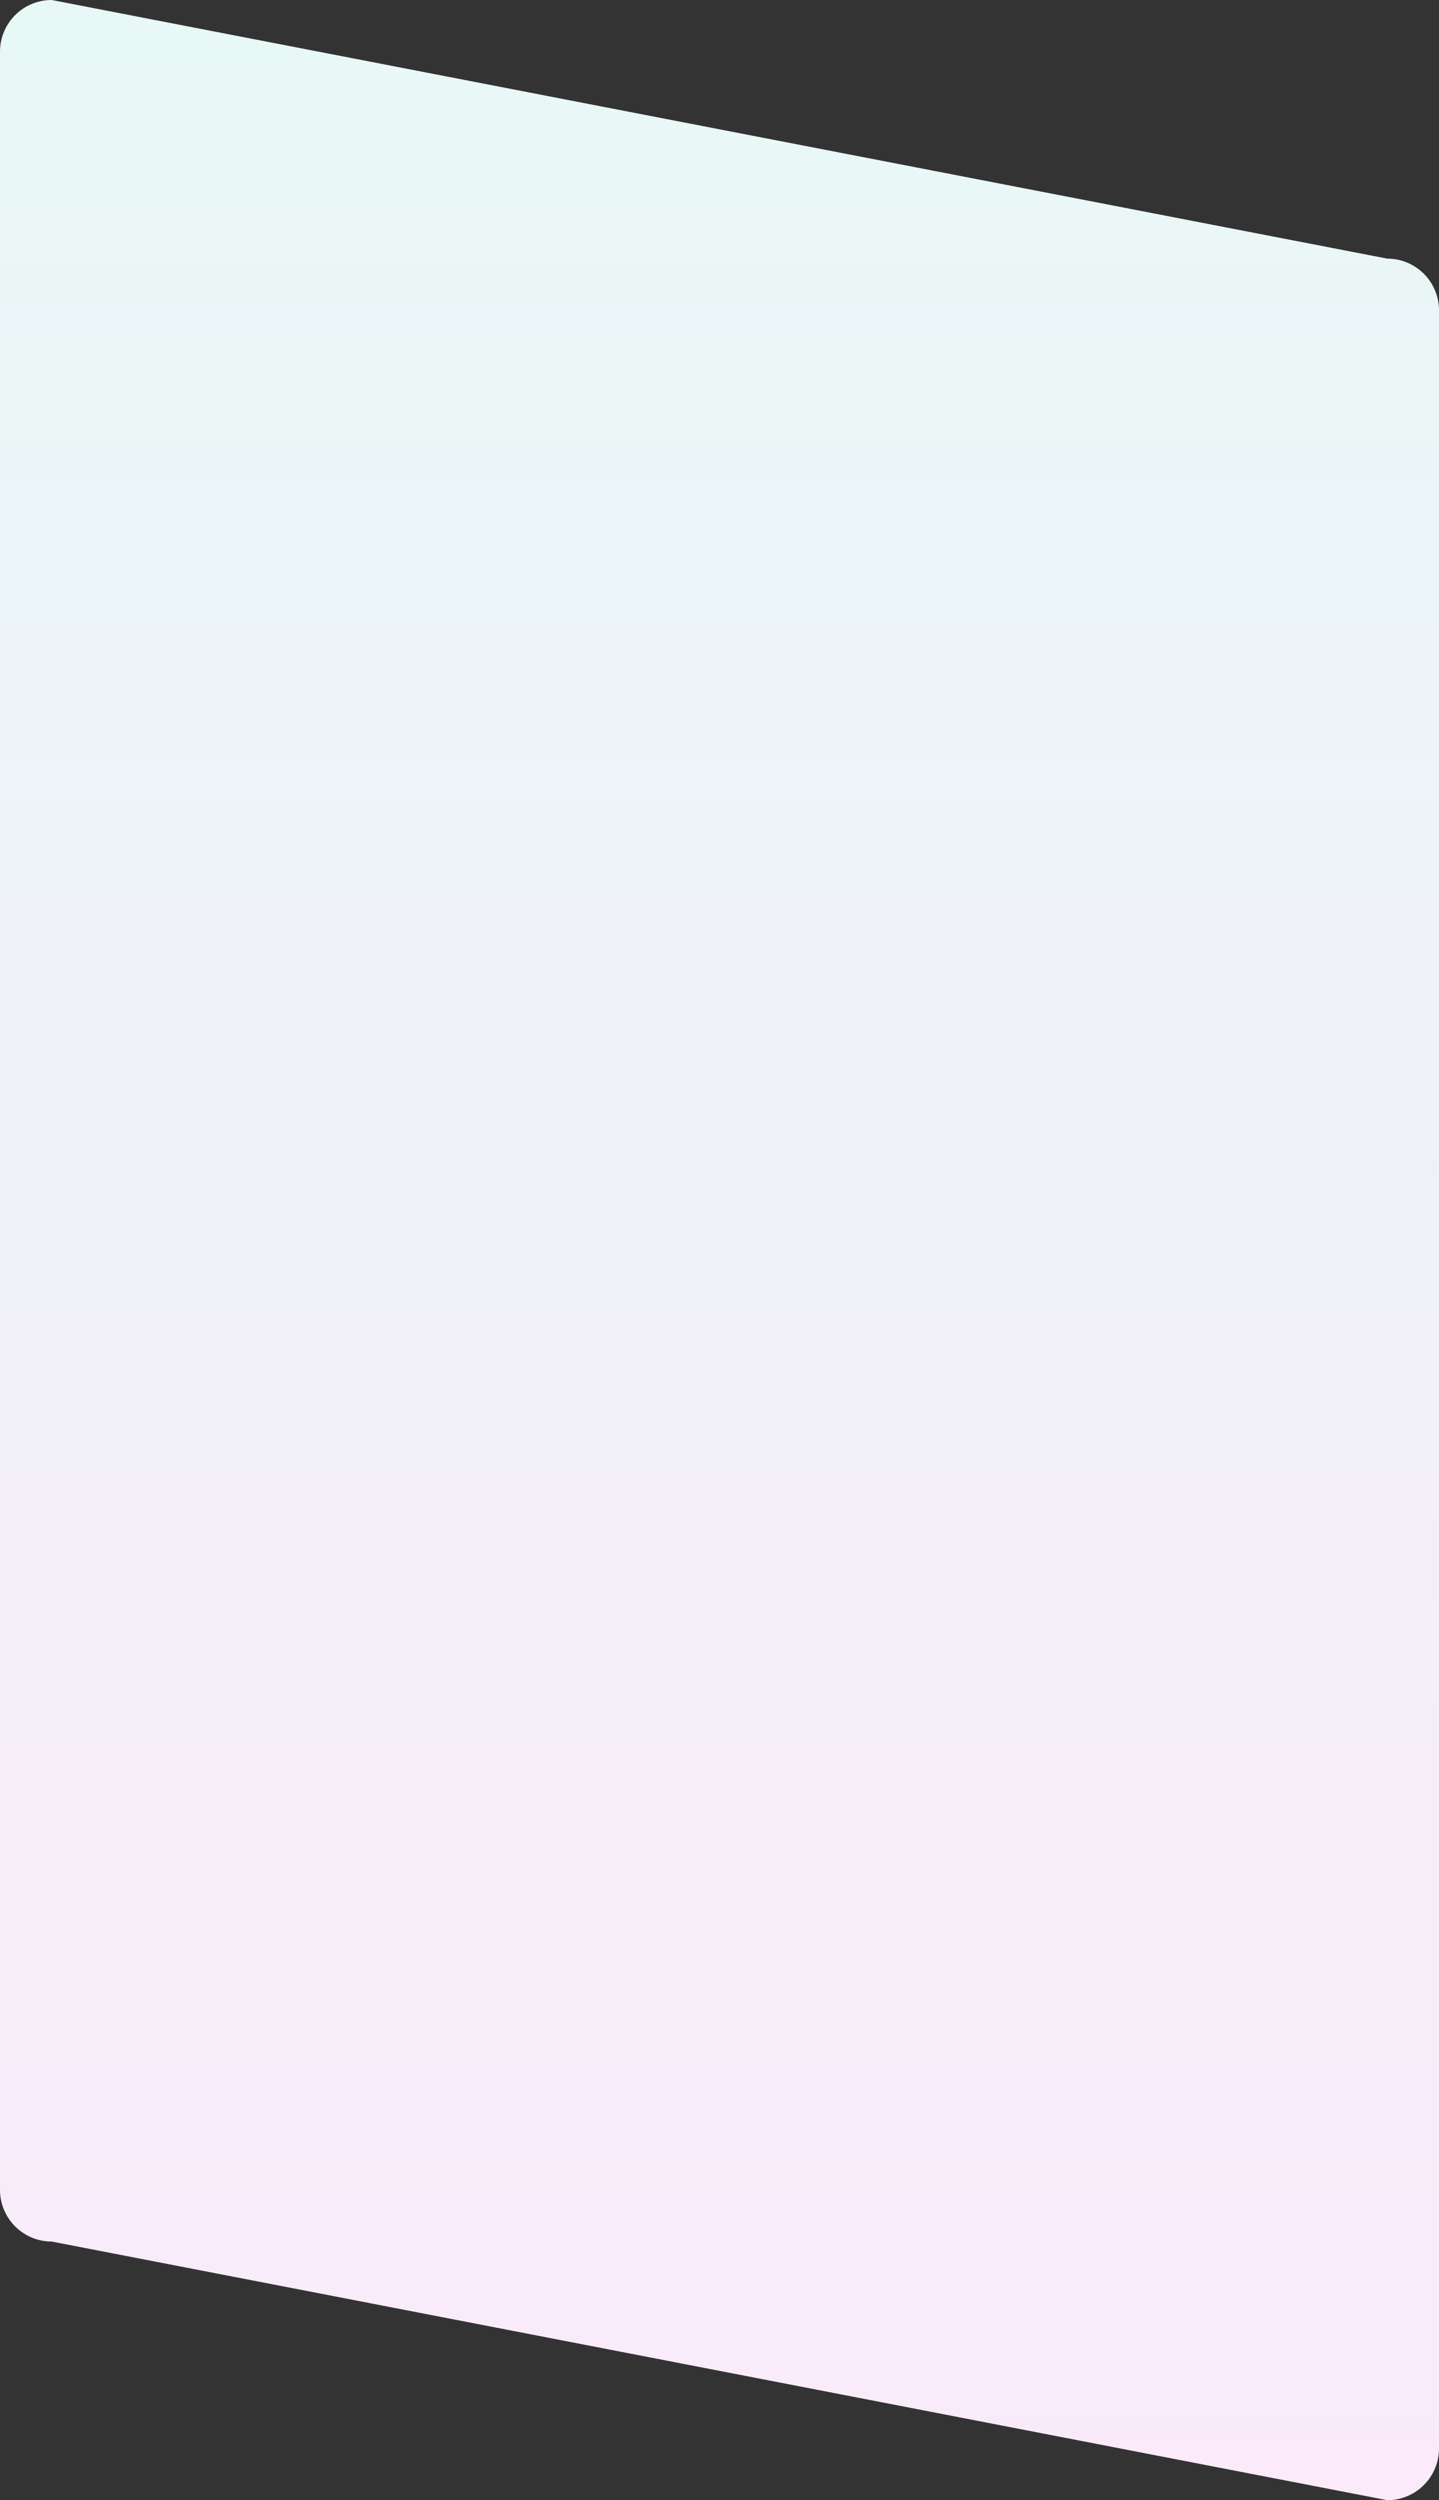 <svg xmlns="http://www.w3.org/2000/svg" xmlns:xlink="http://www.w3.org/1999/xlink" width="137.562" height="238.88" viewBox="0 0 137.562 238.88">
  <rect x="0" y="0" width="137.562" height="238.88" fill="#333333" stroke="none"/>
  <defs>
    <linearGradient id="linear-gradient" x1="0.5" x2="0.5" y2="1" gradientUnits="objectBoundingBox">
      <stop offset="0" stop-color="#e8f8f6"/>
      <stop offset="1" stop-color="#faeafa"/>
    </linearGradient>
  </defs>
  <path id="fig_message1" d="M4.942,0,132.62,24.712a4.942,4.942,0,0,1,4.942,4.942V233.938a4.942,4.942,0,0,1-4.942,4.942L4.942,214.169A4.942,4.942,0,0,1,0,209.226V4.942A4.942,4.942,0,0,1,4.942,0Z" fill="url(#linear-gradient)"/>
</svg>
